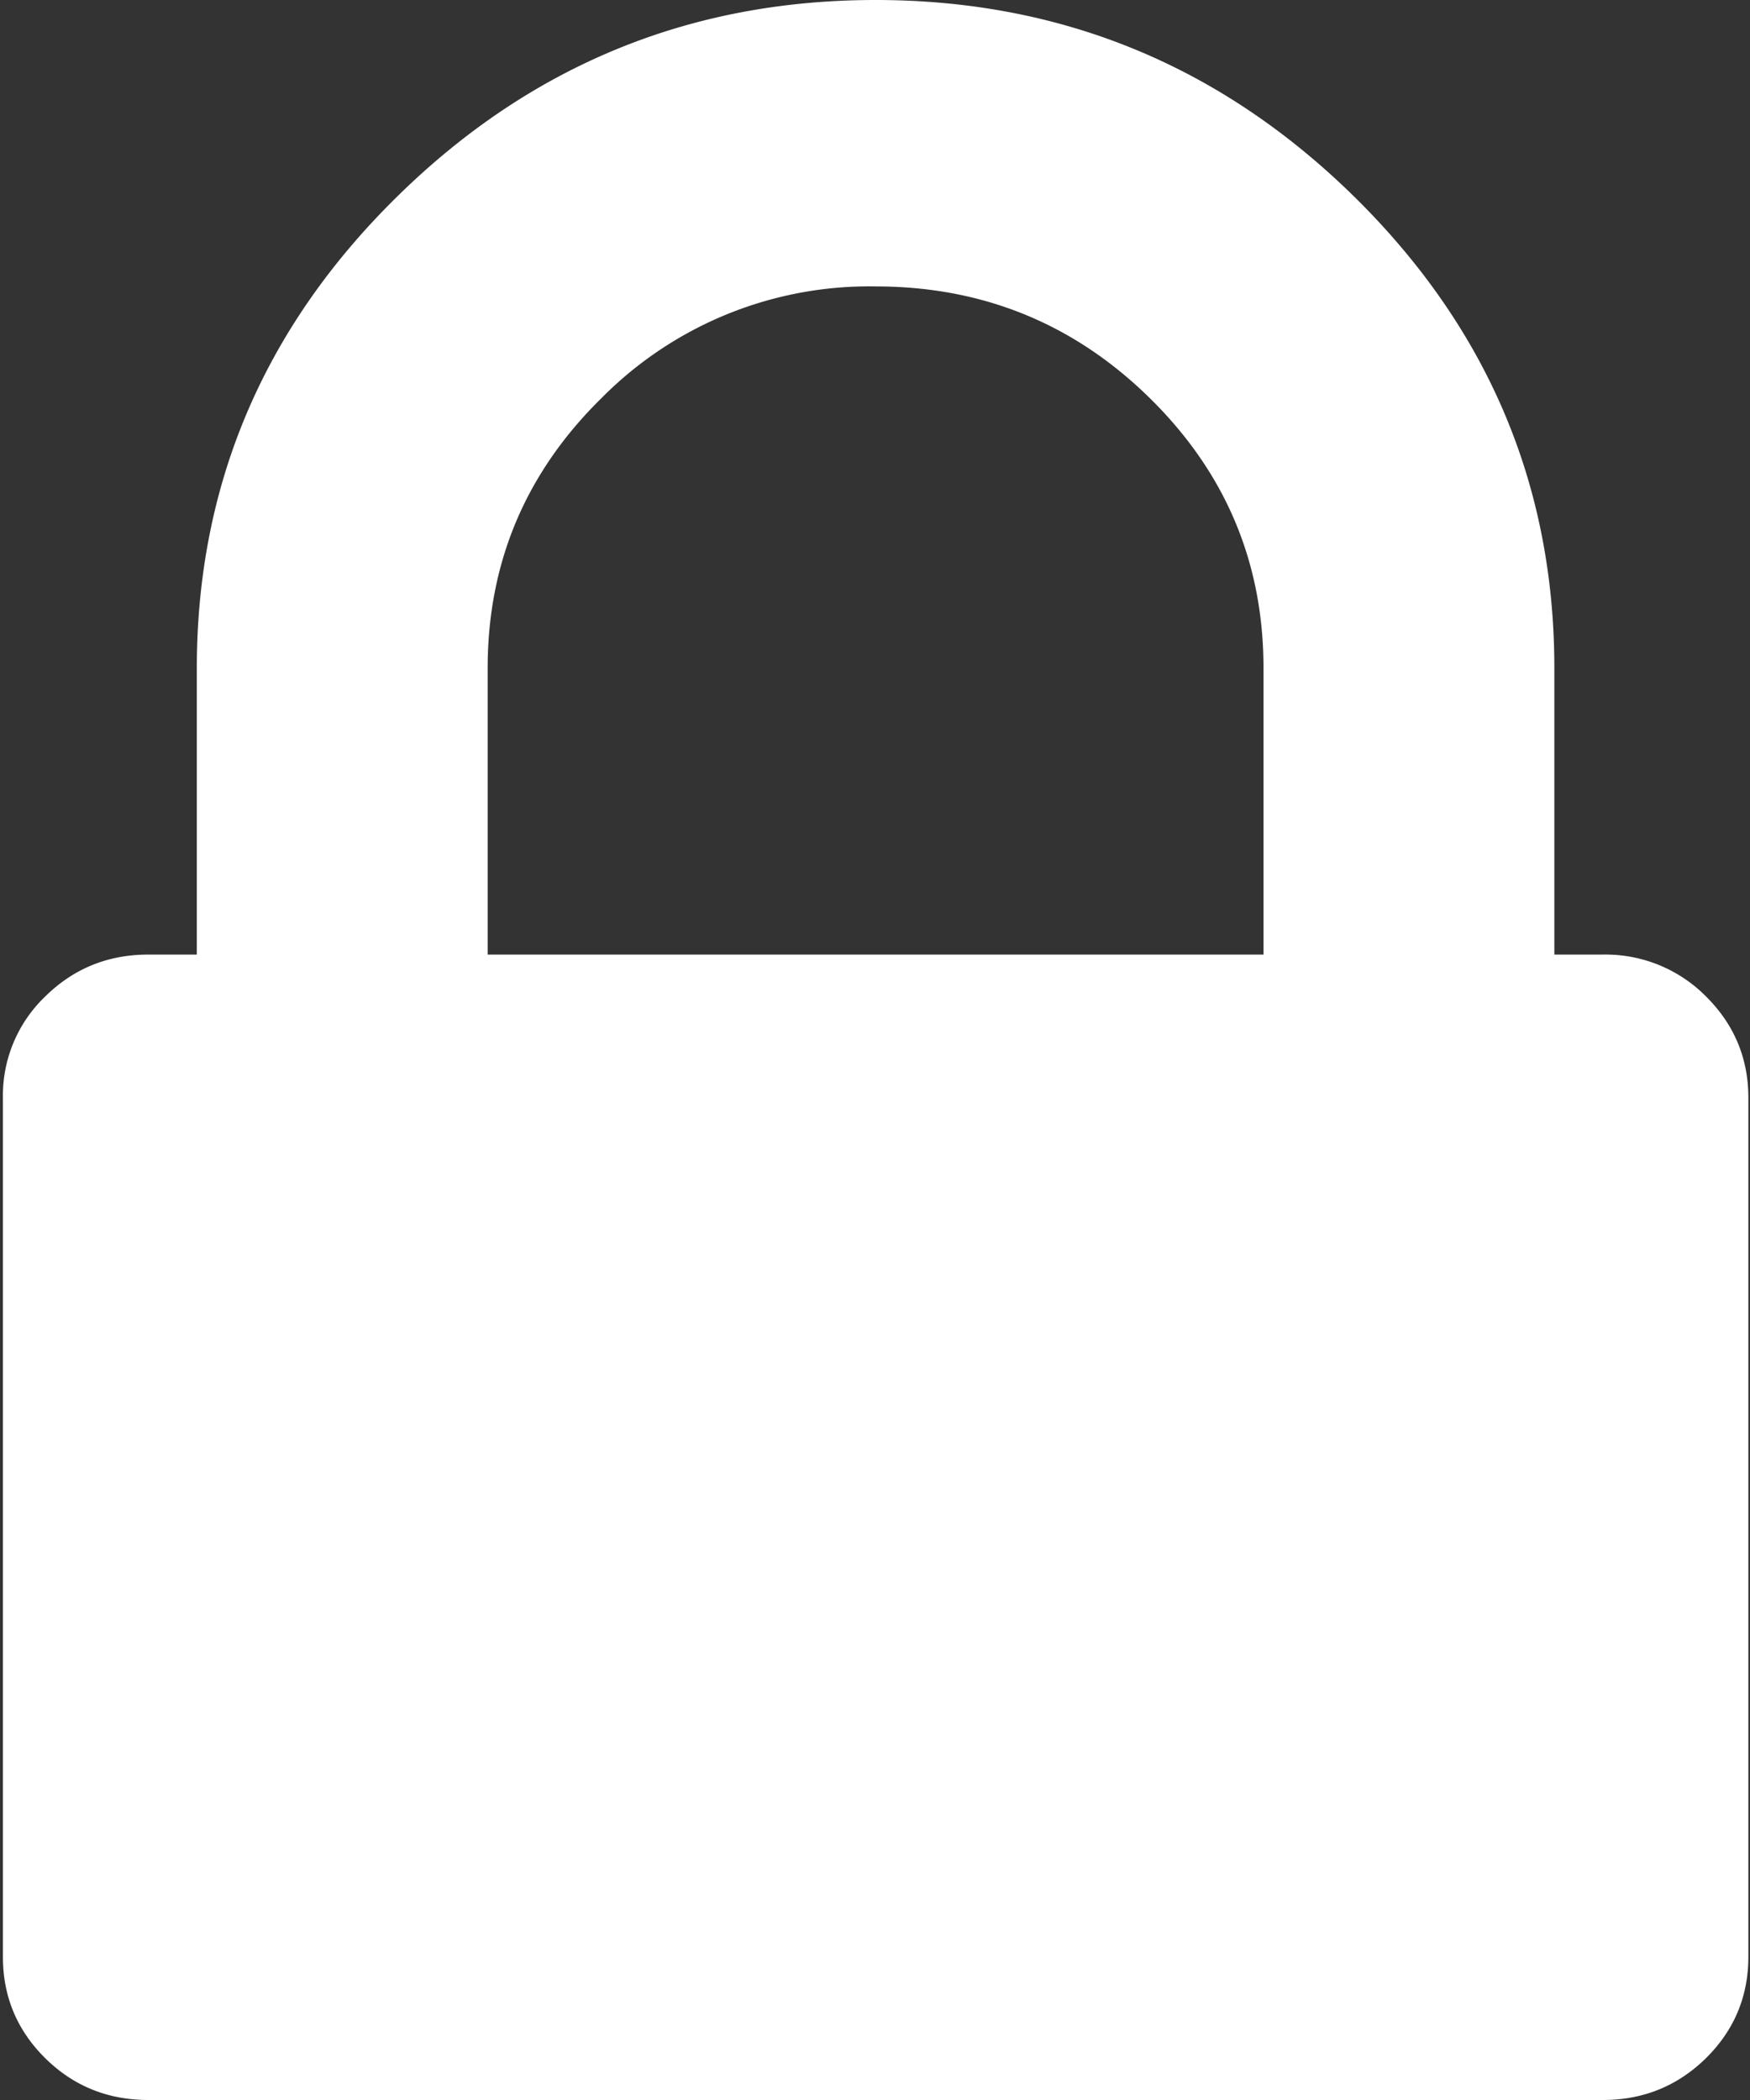 <svg xmlns="http://www.w3.org/2000/svg" width="15" height="18" viewBox="0 0 15 18">
    <rect x="0" y="0" width="15" height="18" fill="#333333" stroke="none"/>
    <path fill="#FFF" fill-rule="nonzero" d="M14.622 8.54a1.212 1.212 0 0 0-.883-.358h-.416V5.727c0-1.568-.571-2.914-1.714-4.04C10.466.564 9.099 0 7.505 0 5.912 0 4.544.563 3.401 1.688c-1.143 1.125-1.714 2.471-1.714 4.04v2.454h-.415c-.347 0-.641.12-.883.358a1.174 1.174 0 0 0-.364.87v7.363c0 .34.121.63.364.87.242.238.536.357.883.357h12.467c.346 0 .64-.12.883-.358.242-.239.364-.529.364-.87V9.41c0-.34-.122-.63-.364-.87zm-3.792-.358H4.18V5.727c0-.903.325-1.675.975-2.314a3.229 3.229 0 0 1 2.35-.958c.918 0 1.702.32 2.351.958.65.64.974 1.41.974 2.314v2.455z"/>
</svg>
